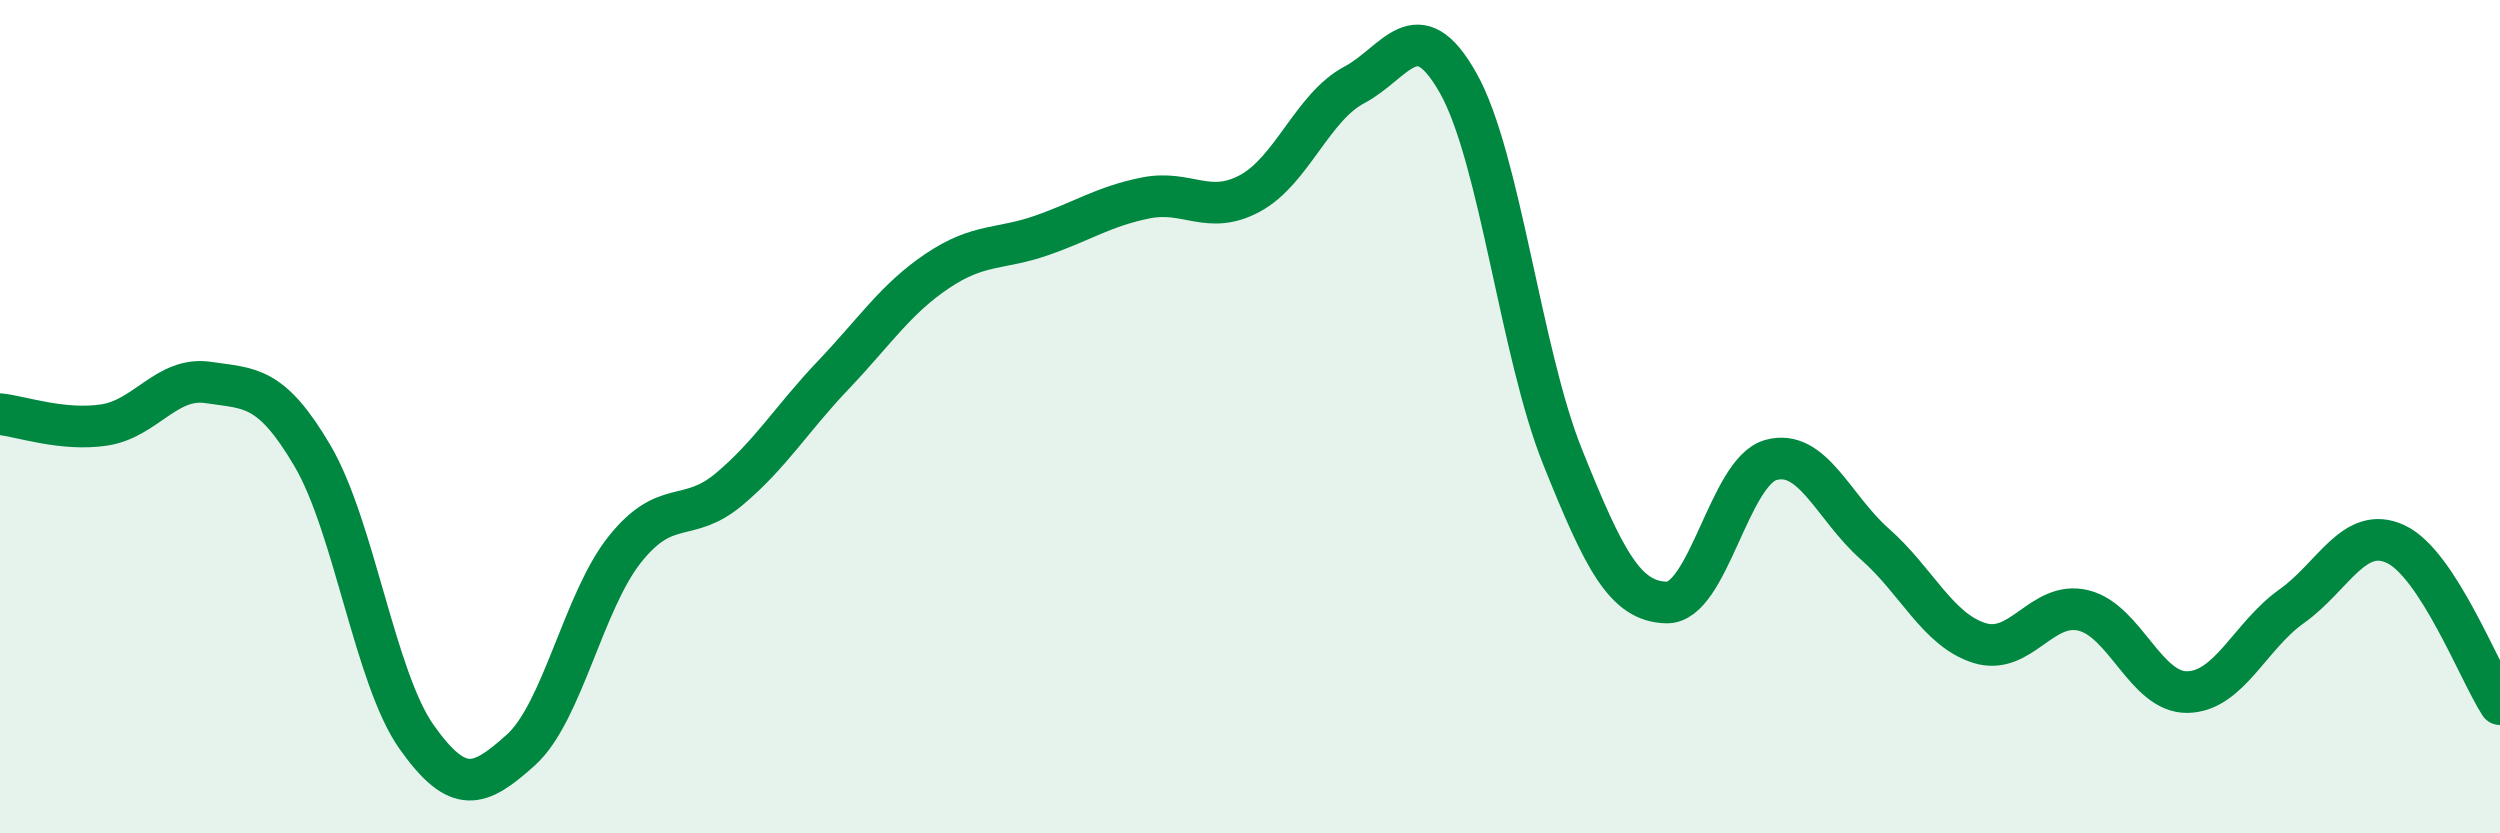 
    <svg width="60" height="20" viewBox="0 0 60 20" xmlns="http://www.w3.org/2000/svg">
      <path
        d="M 0,9.94 C 0.5,9.99 1.5,10.35 2.5,10.2 C 3.5,10.05 4,9.03 5,9.18 C 6,9.33 6.5,9.24 7.5,10.94 C 8.5,12.64 9,16.28 10,17.69 C 11,19.1 11.5,18.9 12.5,18 C 13.5,17.1 14,14.43 15,13.18 C 16,11.93 16.5,12.58 17.5,11.74 C 18.5,10.9 19,10.05 20,9 C 21,7.95 21.5,7.17 22.5,6.5 C 23.5,5.83 24,6 25,5.65 C 26,5.3 26.5,4.95 27.5,4.75 C 28.5,4.55 29,5.18 30,4.64 C 31,4.1 31.5,2.57 32.5,2.04 C 33.5,1.51 34,0.22 35,2 C 36,3.78 36.5,8.47 37.5,10.96 C 38.5,13.45 39,14.44 40,14.46 C 41,14.48 41.5,11.32 42.5,11.04 C 43.5,10.76 44,12.18 45,13.06 C 46,13.94 46.5,15.11 47.5,15.43 C 48.5,15.75 49,14.41 50,14.65 C 51,14.89 51.5,16.63 52.5,16.61 C 53.5,16.59 54,15.26 55,14.55 C 56,13.84 56.5,12.59 57.5,13.06 C 58.5,13.53 59.5,16.13 60,16.9L60 20L0 20Z"
        fill="#008740"
        opacity="0.1"
        stroke-linecap="round"
        stroke-linejoin="round"
      />
      <path
        d="M 0,9.94 C 0.5,9.99 1.5,10.35 2.5,10.2 C 3.5,10.05 4,9.03 5,9.18 C 6,9.33 6.5,9.24 7.5,10.94 C 8.5,12.64 9,16.28 10,17.69 C 11,19.1 11.5,18.9 12.5,18 C 13.5,17.1 14,14.43 15,13.18 C 16,11.93 16.5,12.58 17.5,11.74 C 18.5,10.9 19,10.05 20,9 C 21,7.95 21.5,7.17 22.5,6.5 C 23.5,5.83 24,6 25,5.65 C 26,5.3 26.5,4.95 27.5,4.75 C 28.5,4.55 29,5.18 30,4.64 C 31,4.1 31.5,2.57 32.5,2.04 C 33.5,1.51 34,0.22 35,2 C 36,3.78 36.5,8.47 37.5,10.96 C 38.5,13.45 39,14.44 40,14.46 C 41,14.48 41.5,11.32 42.5,11.04 C 43.5,10.76 44,12.18 45,13.06 C 46,13.94 46.5,15.11 47.5,15.43 C 48.5,15.75 49,14.41 50,14.65 C 51,14.89 51.5,16.63 52.5,16.61 C 53.5,16.59 54,15.26 55,14.55 C 56,13.84 56.5,12.59 57.5,13.06 C 58.5,13.53 59.5,16.13 60,16.9"
        stroke="#008740"
        stroke-width="1"
        fill="none"
        stroke-linecap="round"
        stroke-linejoin="round"
      />
    </svg>
  